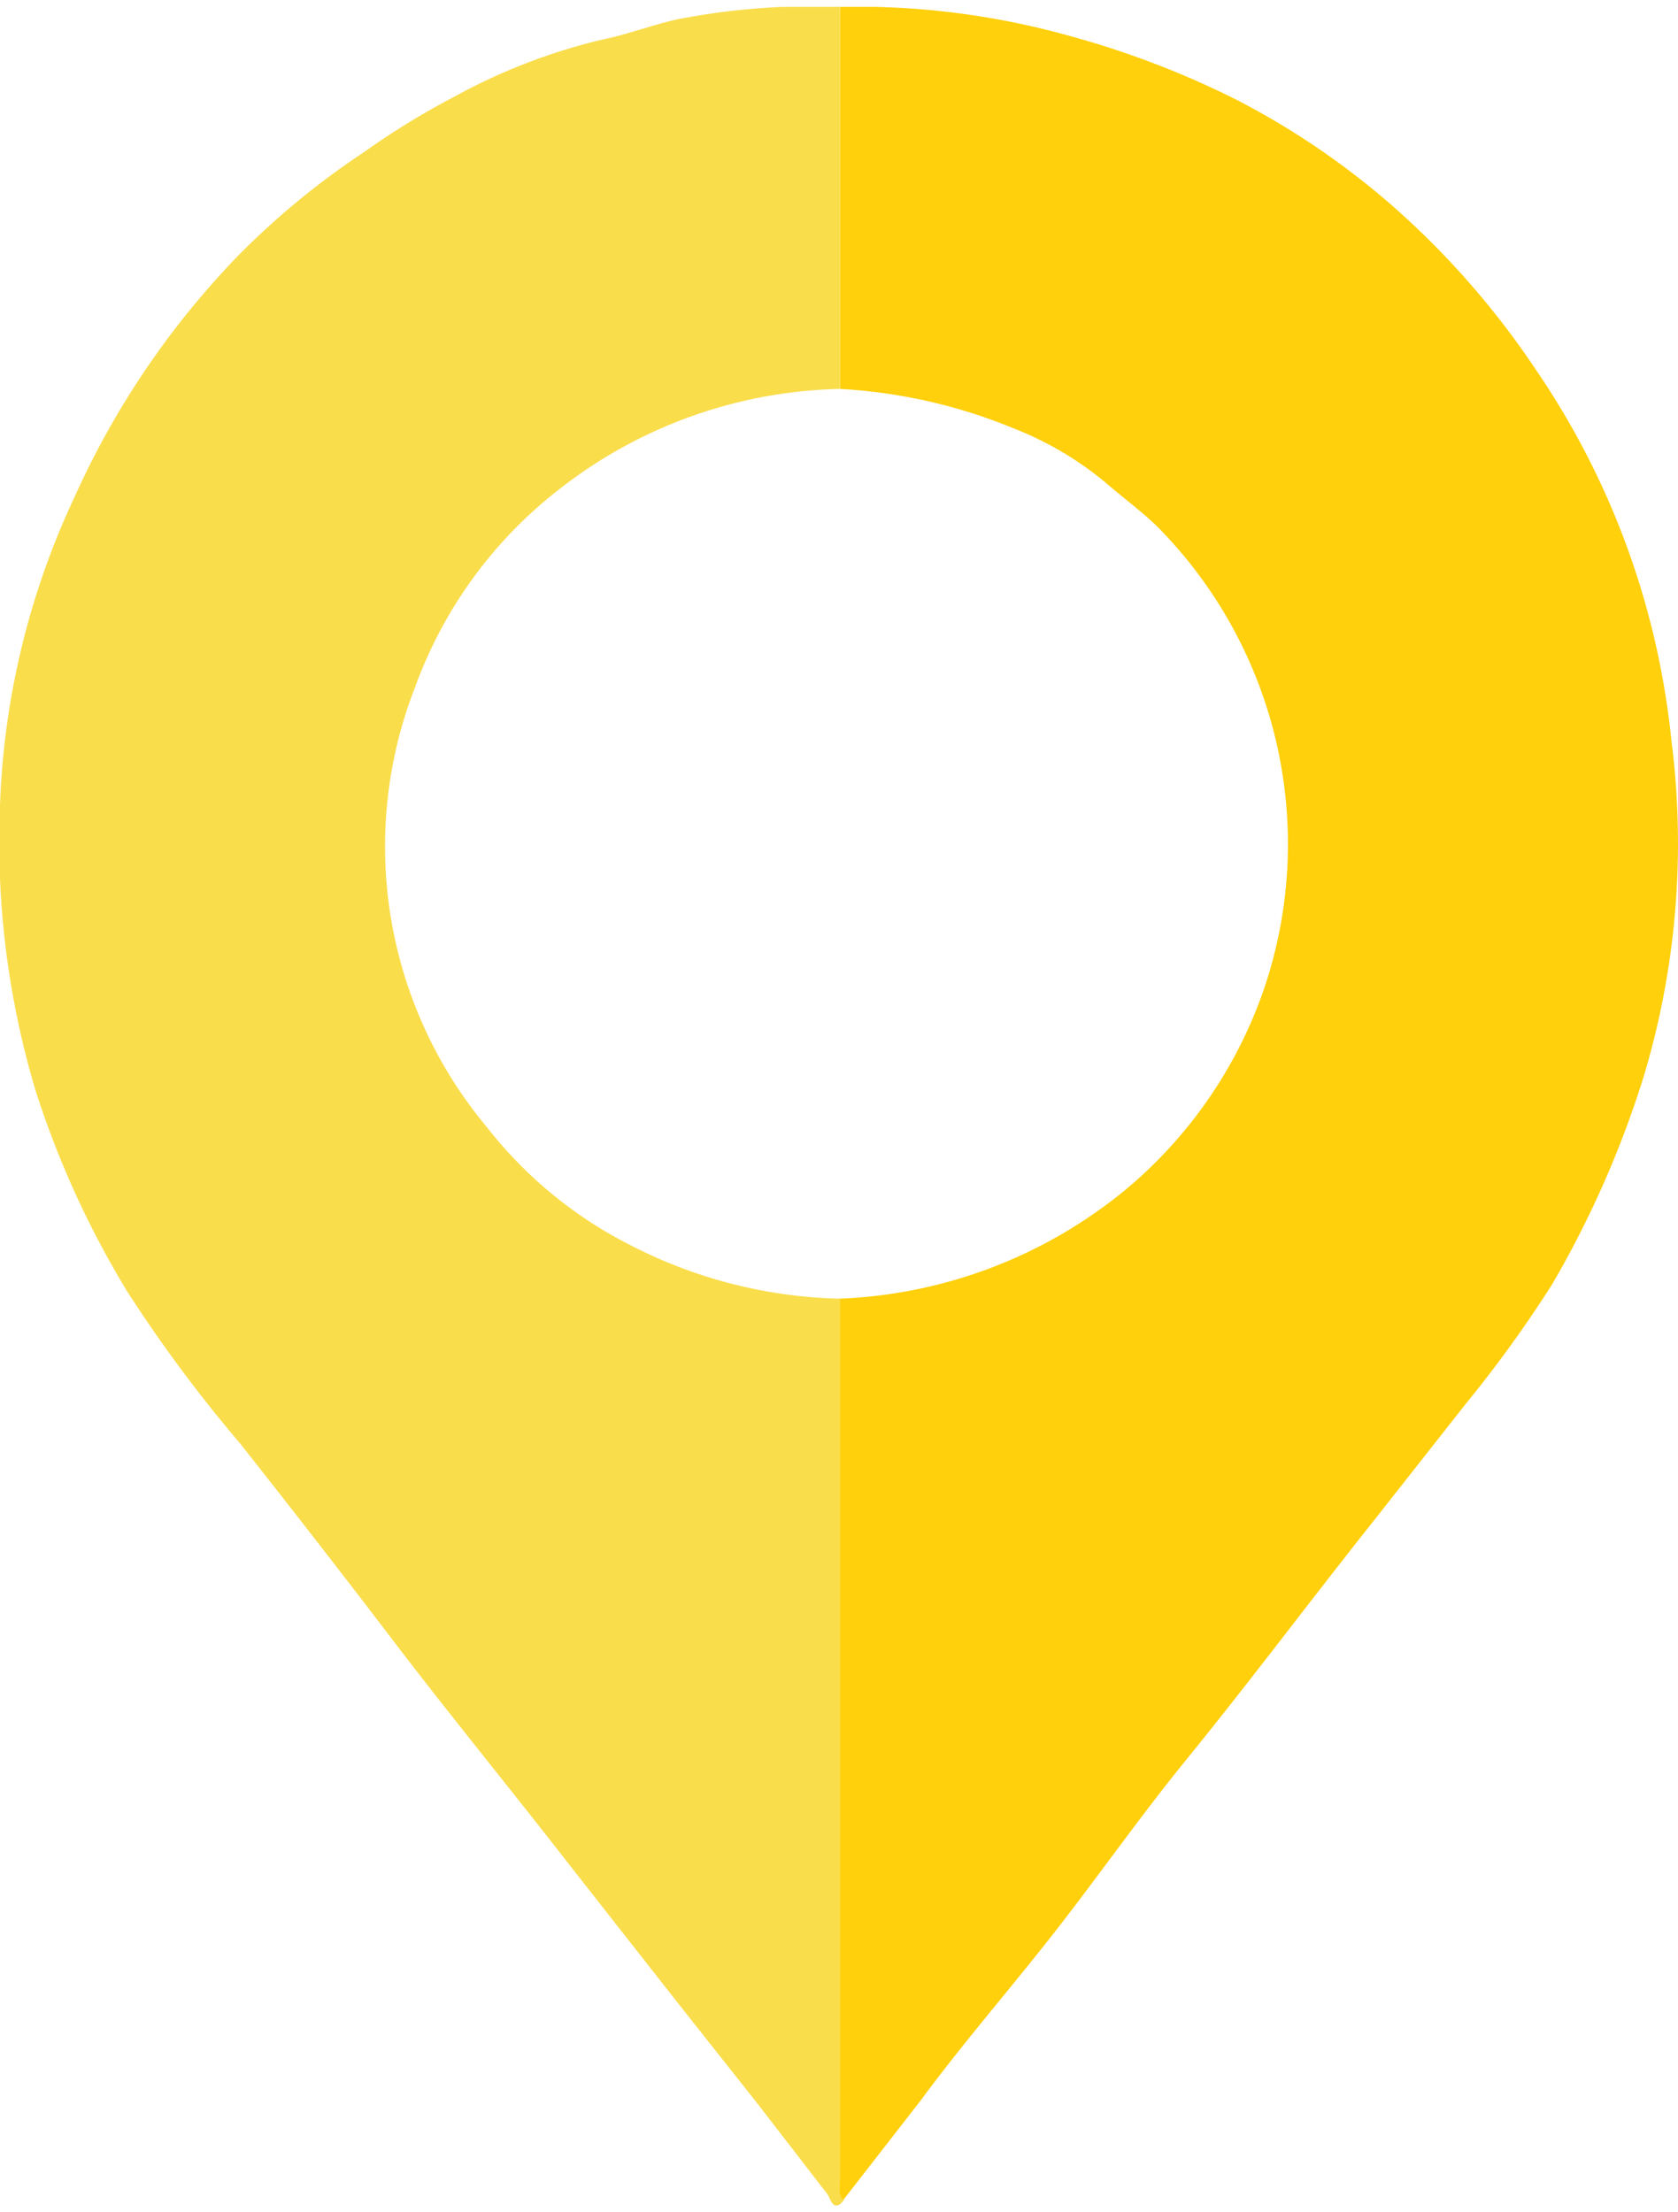 <svg width="22" height="29" xmlns="http://www.w3.org/2000/svg" data-name="Groupe 2530" viewBox="0 0 22.71 29.75">
  <defs>
    <clipPath id="a">
      <path fill="none" d="M0 0h22.71v29.75H0z" data-name="Rectangle 1268" />
    </clipPath>
  </defs>
  <g clip-path="url(#a)" data-name="Groupe 259">
    <path fill="#ffd00b"
      d="M11.37 0a10.65 10.65 0 0 1 3.13.4 12.1 12.1 0 0 1 2.24.86 10.54 10.54 0 0 1 2.17 1.49 11.32 11.32 0 0 1 1.87 2.15 10.83 10.83 0 0 1 1.84 5.02 10.95 10.95 0 0 1-.37 4.54 13.6 13.6 0 0 1-1.24 2.82 16.77 16.77 0 0 1-1.17 1.62l-1.22 1.55c-.86 1.08-1.68 2.18-2.55 3.25-.62.76-1.18 1.56-1.78 2.33s-1.24 1.5-1.83 2.3l-1.05 1.35c-.08-.08-.05-.18-.05-.28V17.48A6.48 6.48 0 0 0 15.24 16a6.13 6.13 0 0 0 1.88-2.75 6.1 6.1 0 0 0-1.44-6.2c-.21-.21-.46-.39-.69-.59a4.52 4.52 0 0 0-1.28-.76 7.18 7.18 0 0 0-2.34-.53V0"
      data-name="Tracé 930" />
    <path fill="#fadd4b"
      d="M11.37 0v5.17a6.37 6.37 0 0 0-3.83 1.38A5.95 5.95 0 0 0 5.62 9.2a5.92 5.92 0 0 0 .97 5.96 5.77 5.77 0 0 0 1.95 1.6 6.48 6.48 0 0 0 2.83.72v11.93c0 .09-.03.2.05.27-.14.18-.18-.02-.22-.08l-.95-1.23-1.1-1.39-1.46-1.86c-.8-1.03-1.63-2.04-2.42-3.08q-1-1.31-2.02-2.6a19.29 19.29 0 0 1-1.53-2.06 12.66 12.66 0 0 1-1.24-2.72A11.76 11.76 0 0 1 0 10.8a10.68 10.68 0 0 1 1.01-4.17 11.42 11.42 0 0 1 2.2-3.25 10.63 10.63 0 0 1 1.71-1.41 10.47 10.47 0 0 1 1.22-.75A8.05 8.05 0 0 1 8.12.45c.35-.07.69-.2 1.04-.28A9.48 9.48 0 0 1 11.37 0"
      data-name="Tracé 931" />
  </g>
</svg>
